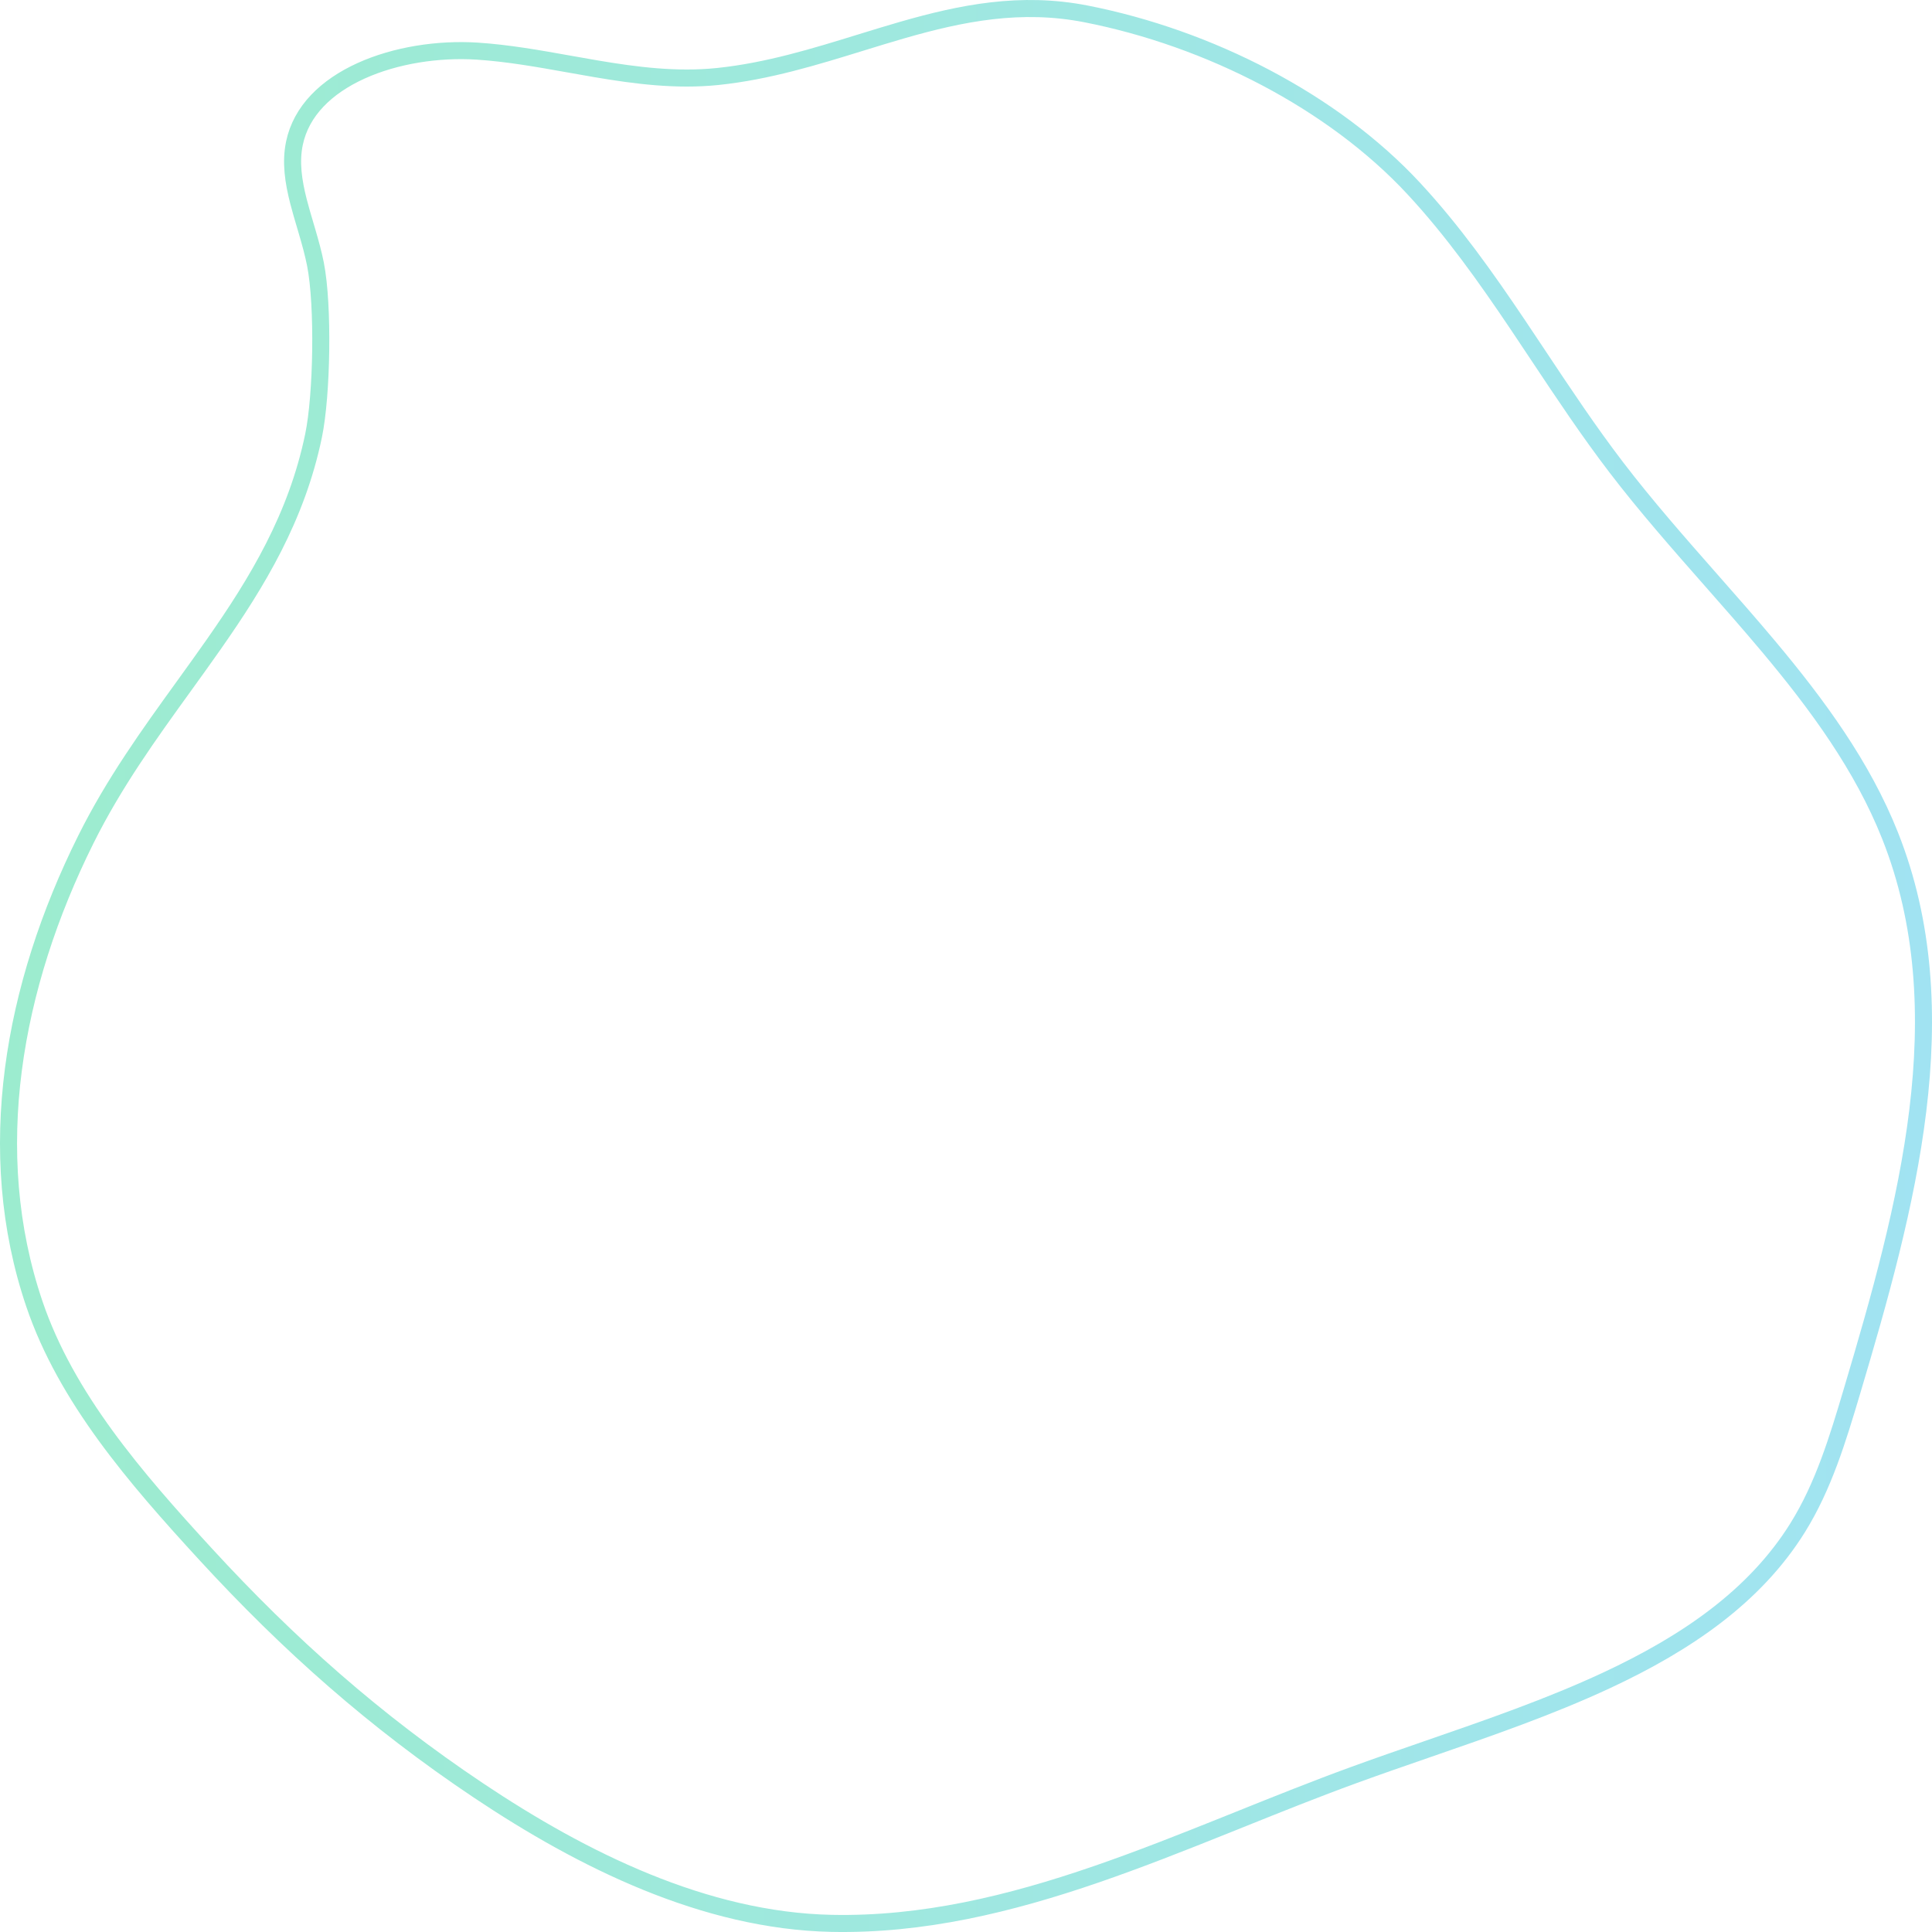<svg width="170" height="170" viewBox="0 0 170 170" fill="none" xmlns="http://www.w3.org/2000/svg">
<path d="M3.022 114.727L3.022 114.727C-1.52 101.335 1.137 86.752 7.552 73.872C10.037 68.883 13.124 64.607 16.183 60.371C17.067 59.145 17.949 57.924 18.813 56.689C22.648 51.211 26.095 45.526 27.586 38.359C27.966 36.54 28.182 33.656 28.22 30.812C28.258 27.97 28.119 25.078 27.758 23.247C27.57 22.298 27.309 21.359 27.041 20.444C26.979 20.232 26.917 20.023 26.856 19.814C26.648 19.113 26.445 18.427 26.268 17.738C25.811 15.954 25.563 14.27 25.906 12.612C26.498 9.756 28.718 7.618 31.767 6.233C34.812 4.851 38.577 4.277 42.006 4.5C44.703 4.677 47.37 5.153 50.079 5.637C50.869 5.778 51.662 5.92 52.46 6.055C55.956 6.647 59.521 7.103 63.134 6.733H63.141L63.18 6.728C67.555 6.272 71.7 4.993 75.738 3.747C76.962 3.37 78.175 2.995 79.383 2.647C84.617 1.14 89.821 0.099 95.559 1.223C106.395 3.347 117.302 8.937 124.405 16.595C127.844 20.304 130.739 24.391 133.557 28.58C134.174 29.498 134.788 30.421 135.403 31.346C137.589 34.633 139.792 37.946 142.212 41.112C144.82 44.525 147.723 47.822 150.603 51.093C152.292 53.01 153.972 54.919 155.581 56.837C159.966 62.064 163.888 67.434 166.305 73.514C172.466 89.015 167.79 106.205 162.95 122.449C161.704 126.631 160.462 130.752 158.189 134.411C154.41 140.488 148.361 144.597 141.361 147.86C136.37 150.187 130.965 152.055 125.607 153.907C123.429 154.66 121.259 155.41 119.128 156.187C115.759 157.415 112.403 158.763 109.054 160.108C108.634 160.277 108.214 160.445 107.794 160.614C104.022 162.126 100.255 163.617 96.456 164.925C88.858 167.54 81.172 169.407 73.165 169.24C62.007 169.006 51.241 163.659 42.105 157.548C32.987 151.448 25.398 144.708 18.121 136.79C11.894 130.012 5.826 122.996 3.022 114.727Z" stroke="url(#paint0_linear_3309_1417)" stroke-width="1.5"/>
<defs>
<linearGradient id="paint0_linear_3309_1417" x1="-17" y1="61.2" x2="170" y2="61.2" gradientUnits="userSpaceOnUse">
<stop stop-color="#9CEDCB"/>
<stop offset="1" stop-color="#A1E3F2"/>
</linearGradient>
</defs>
</svg>
